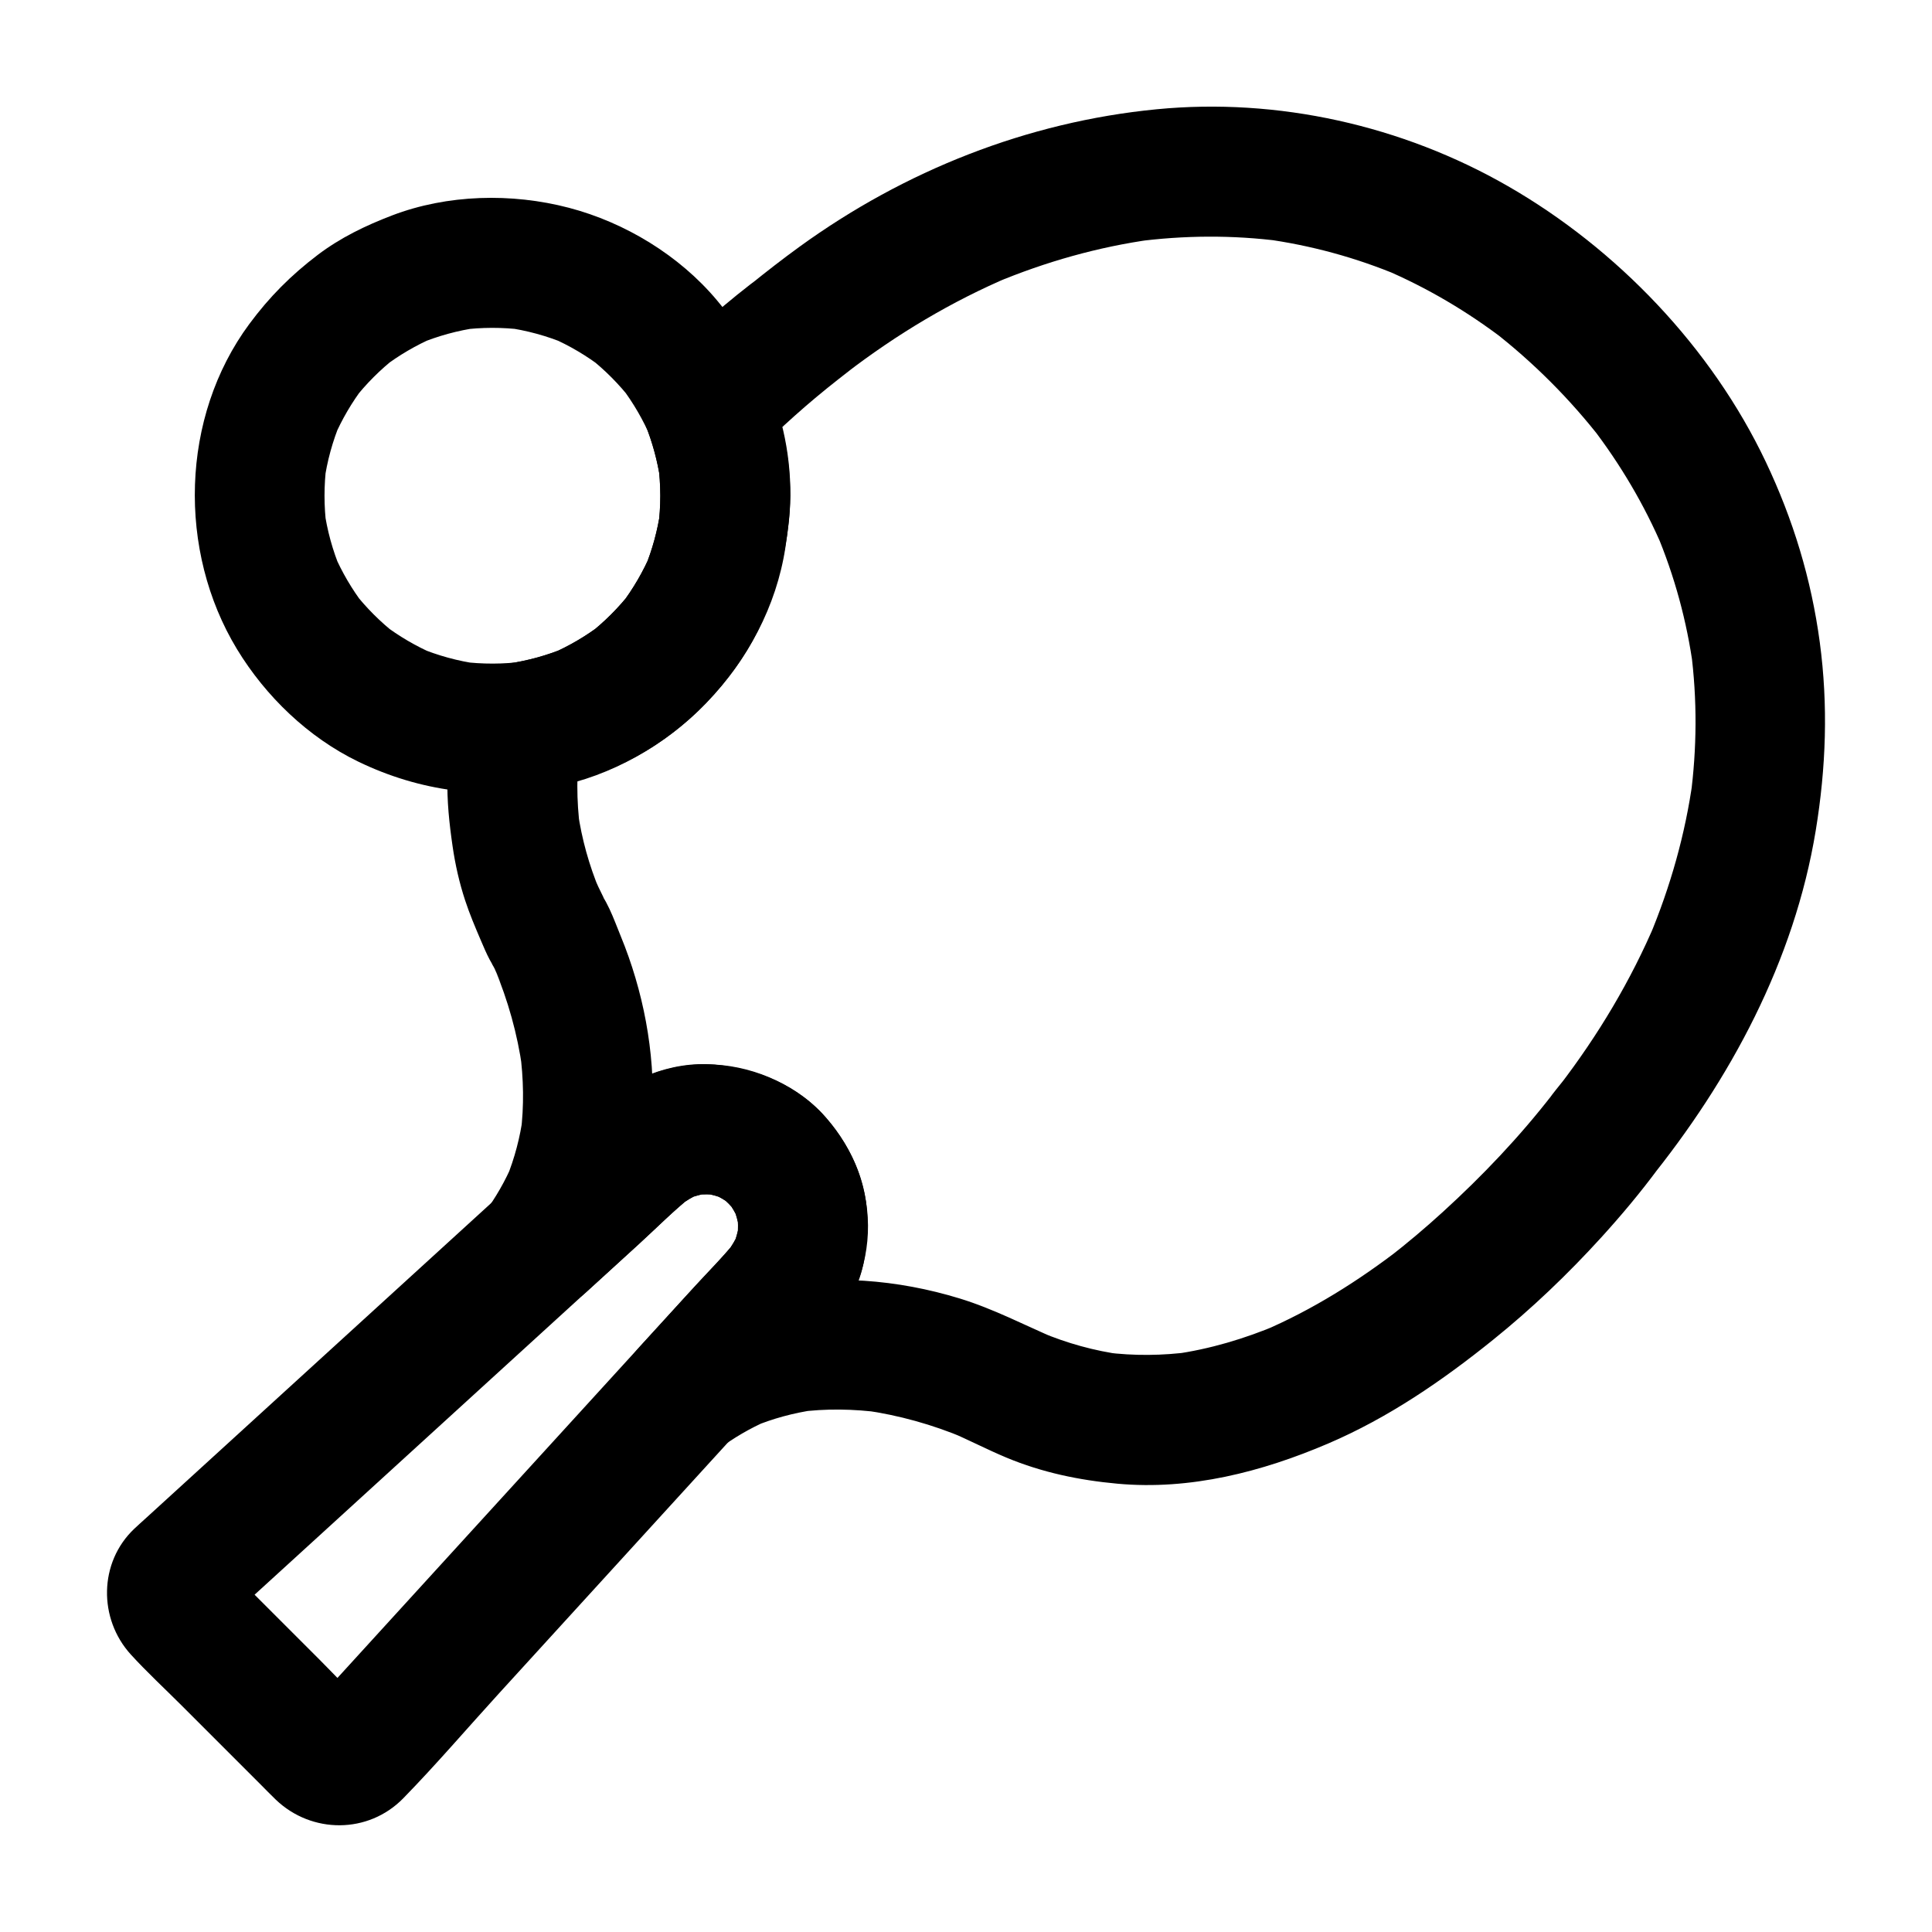 <?xml version="1.0" encoding="UTF-8"?>
<!-- Uploaded to: ICON Repo, www.svgrepo.com, Generator: ICON Repo Mixer Tools -->
<svg fill="#000000" width="800px" height="800px" version="1.1" viewBox="144 144 512 512" xmlns="http://www.w3.org/2000/svg">
 <g>
  <path d="m337.1 462.98c0.832 0.855 1.609 1.746 2.344 2.688-0.895-1.16-1.797-2.32-2.691-3.484 1.238 1.688 2.273 3.465 3.125 5.379-0.582-1.371-1.156-2.742-1.738-4.113 0.867 2.106 1.465 4.262 1.816 6.516-0.207-1.523-0.41-3.051-0.613-4.574 0.285 2.25 0.309 4.469 0.062 6.723 0.207-1.523 0.41-3.051 0.613-4.574-0.336 2.496-0.984 4.867-1.957 7.188 0.582-1.371 1.156-2.742 1.738-4.113-0.871 1.922-1.93 3.703-3.191 5.387 0.895-1.16 1.797-2.32 2.691-3.484-3.316 4.184-7.172 7.996-10.77 11.93-4.688 5.141-9.383 10.281-14.07 15.418-3.809 4.172-7.609 8.344-11.418 12.512-20.02 21.938-40.039 43.875-60.059 65.816-4.043 4.434-8.094 8.867-12.137 13.305-1.758 1.922-3.426 4.152-5.465 5.785 1.16-0.895 2.32-1.797 3.484-2.691-0.355 0.25-0.727 0.469-1.121 0.645 1.371-0.582 2.742-1.156 4.113-1.738-0.625 0.242-1.176 0.395-1.832 0.508 1.523-0.207 3.051-0.41 4.574-0.613-0.66 0.051-1.23 0.035-1.891-0.051 1.523 0.207 3.051 0.41 4.574 0.613-0.418-0.074-0.828-0.188-1.227-0.344 1.371 0.582 2.742 1.156 4.113 1.738-0.629-0.285-1.133-0.574-1.688-0.984 1.16 0.895 2.32 1.797 3.484 2.691-4.648-4.188-8.922-8.867-13.34-13.289-6.859-6.859-13.719-13.719-20.57-20.57-1.676-1.676-3.434-3.305-5.023-5.074 0.895 1.16 1.797 2.32 2.691 3.484-0.402-0.555-0.699-1.062-0.984-1.688 0.582 1.371 1.156 2.742 1.738 4.113-0.156-0.398-0.27-0.809-0.344-1.227 0.207 1.523 0.41 3.051 0.613 4.574-0.082-0.66-0.098-1.23-0.051-1.891-0.207 1.523-0.41 3.051-0.613 4.574 0.113-0.66 0.266-1.211 0.508-1.832-0.582 1.371-1.156 2.742-1.738 4.113 0.176-0.398 0.395-0.773 0.645-1.121-0.895 1.16-1.797 2.32-2.691 3.484 1.359-1.699 3.184-3.09 4.781-4.551 3.609-3.297 7.227-6.594 10.84-9.891 11.078-10.109 22.16-20.223 33.238-30.332 15.875-14.488 31.758-28.98 47.637-43.469 4.734-4.32 9.473-8.645 14.203-12.965 4.648-4.242 9.145-8.812 14.082-12.727-1.16 0.895-2.32 1.797-3.484 2.691 1.688-1.266 3.469-2.32 5.387-3.191-1.371 0.582-2.742 1.156-4.113 1.738 2.316-0.973 4.695-1.625 7.188-1.957-1.523 0.207-3.051 0.41-4.574 0.613 2.254-0.242 4.473-0.223 6.723 0.062-1.523-0.207-3.051-0.41-4.574-0.613 2.254 0.348 4.402 0.949 6.516 1.816-1.371-0.582-2.742-1.156-4.113-1.738 1.914 0.852 3.691 1.883 5.379 3.125-1.16-0.895-2.32-1.797-3.484-2.691 0.91 0.742 1.816 1.508 2.664 2.352 6.375 6.375 18.062 6.856 24.355 0 6.312-6.875 6.805-17.543 0-24.355-7.918-7.918-18.926-12.477-30.109-12.574-11.199-0.098-21.523 4.414-29.789 11.789-5.914 5.273-11.711 10.688-17.562 16.023-6.981 6.371-13.965 12.742-20.949 19.113-14.504 13.234-29.008 26.469-43.512 39.703-12.25 11.18-24.5 22.363-36.754 33.539-1.059 0.965-2.137 1.918-3.18 2.902-9.445 8.922-9.551 23.883-0.926 33.348 4.269 4.684 8.973 9.023 13.457 13.504 6.918 6.918 13.836 13.836 20.754 20.754 1.402 1.402 2.781 2.844 4.215 4.215 9.512 9.086 24.516 9.105 33.781-0.391 8.797-9.012 17.023-18.656 25.512-27.957 13.949-15.285 27.898-30.574 41.844-45.859 6.695-7.336 13.387-14.672 20.082-22.008 6.07-6.656 12.148-13.309 18.219-19.965 1.898-2.082 3.824-4.144 5.699-6.242 7.371-8.262 11.887-18.594 11.789-29.789-0.098-11.305-4.723-22.043-12.574-30.109-6.293-6.469-18.121-6.789-24.355 0-6.383 6.961-6.711 17.461 0.004 24.359z"/>
  <path d="m553.62 436.33c-0.285 0.383-0.582 0.766-0.871 1.145 0.895-1.16 1.797-2.32 2.691-3.484-8.688 11.23-18.582 21.633-29.074 31.191-4.648 4.242-9.461 8.301-14.434 12.156 1.16-0.895 2.32-1.797 3.484-2.691-11.371 8.781-23.617 16.492-36.852 22.141 1.371-0.582 2.742-1.156 4.113-1.738-8.832 3.723-18.047 6.481-27.551 7.812 1.523-0.207 3.051-0.41 4.574-0.613-7.578 1.02-15.227 1.102-22.812 0.133 1.523 0.207 3.051 0.41 4.574 0.613-7.453-1.008-14.695-3.019-21.629-5.938 1.371 0.582 2.742 1.156 4.113 1.738-8.543-3.664-16.684-7.949-25.629-10.688-16.496-5.047-33.988-6.41-50.957-3.16-10.941 2.098-21.746 6.832-30.648 13.535 6.957 9.012 13.914 18.031 20.867 27.047 5.465-5.988 10.934-11.977 16.395-17.969 8.211-9 17.305-17.859 19.188-30.555 0.992-6.672 1.125-12.91-0.707-19.512-1.77-6.363-4.965-11.691-9.113-16.742-7.418-9.047-18.609-13.59-30.004-14.609-11.699-1.043-23.207 4.016-31.777 11.664-2.012 1.797-3.981 3.637-5.973 5.453-6.898 6.293-13.797 12.586-20.688 18.879 9.012 6.957 18.031 13.914 27.047 20.867 19.262-25.992 18.43-62.082 6.527-90.98-1.852-4.492-3.602-9.941-7.152-13.516 0.895 1.16 1.797 2.32 2.691 3.484-1.02-2.008-1.969-4.043-2.856-6.117 0.582 1.371 1.156 2.742 1.738 4.113-2.781-6.695-4.727-13.648-5.762-20.828 0.207 1.523 0.41 3.051 0.613 4.574-1.012-7.609-0.98-15.262-0.012-22.875-0.207 1.523-0.41 3.051-0.613 4.574 0.188-1.383 0.402-2.762 0.641-4.137-5.535 4.215-11.07 8.43-16.605 12.645 10.805-1.246 20.566-3.824 30.273-8.832 7.277-3.754 14.121-8.953 19.777-14.863 5.676-5.93 10.727-12.832 14.18-20.301 4.254-9.191 6.672-18.109 7.703-28.188 1.172-11.398-0.562-23.559-4.801-34.195-1.477 5.586-2.953 11.168-4.43 16.754 7.031-6.961 14.387-13.645 22.215-19.703-1.16 0.895-2.32 1.797-3.484 2.691 3.074-2.371 6.109-4.793 9.18-7.168-1.16 0.895-2.32 1.797-3.484 2.691 13.398-10.281 27.941-18.996 43.504-25.586-1.371 0.582-2.742 1.156-4.113 1.738 13.367-5.594 27.355-9.559 41.719-11.543-1.523 0.207-3.051 0.41-4.574 0.613 12.867-1.711 25.875-1.801 38.746-0.121-1.523-0.207-3.051-0.41-4.574-0.613 12.348 1.672 24.398 4.961 35.887 9.789-1.371-0.582-2.742-1.156-4.113-1.738 11.438 4.875 22.16 11.219 32.027 18.773-1.16-0.895-2.32-1.797-3.484-2.691 10.957 8.477 20.812 18.332 29.289 29.289-0.895-1.16-1.797-2.32-2.691-3.484 7.559 9.871 13.895 20.59 18.773 32.023-0.582-1.371-1.156-2.742-1.738-4.113 4.832 11.488 8.113 23.539 9.789 35.887-0.207-1.523-0.41-3.051-0.613-4.574 1.676 12.871 1.59 25.879-0.117 38.746 0.207-1.523 0.41-3.051 0.613-4.574-1.977 14.363-5.945 28.348-11.539 41.719 0.582-1.371 1.156-2.742 1.738-4.113-6.59 15.562-15.301 30.105-25.578 43.504 0.895-1.16 1.797-2.32 2.691-3.484-1.188 1.535-2.391 3.051-3.609 4.555-2.973 3.664-5.043 7.277-5.043 12.176 0 4.223 1.875 9.27 5.043 12.176 3.281 3.012 7.59 5.25 12.176 5.043 4.285-0.191 9.352-1.566 12.176-5.043 21.859-26.973 38.848-58.543 44.52-93.109 2.731-16.664 3.316-33.125 1.066-49.875-2.254-16.758-7.059-32.547-14.32-47.828-14.367-30.238-39.371-56.402-68.336-73.047-27.957-16.07-60.961-23.488-93.09-20.363-34.23 3.324-66.844 16.266-94.652 36.441-4.418 3.207-8.738 6.559-12.98 9.992 1.16-0.895 2.32-1.797 3.484-2.691-9.52 7.051-18.426 14.934-26.832 23.262-3.988 3.949-6.629 11.242-4.43 16.754 1.883 4.727 3.184 9.613 3.926 14.652-0.207-1.523-0.41-3.051-0.613-4.574 0.746 5.676 0.758 11.379 0.012 17.059 0.207-1.523 0.41-3.051 0.613-4.574-0.754 5.246-2.137 10.332-4.148 15.23 0.582-1.371 1.156-2.742 1.738-4.113-2.106 4.973-4.812 9.629-8.082 13.922 0.895-1.16 1.797-2.32 2.691-3.484-3.301 4.231-7.078 8.012-11.316 11.301 1.16-0.895 2.32-1.797 3.484-2.691-4.117 3.133-8.562 5.742-13.309 7.805 1.371-0.582 2.742-1.156 4.113-1.738-5.062 2.137-10.328 3.586-15.77 4.379 1.523-0.207 3.051-0.41 4.574-0.613-0.609 0.082-1.227 0.156-1.84 0.227-3.941 0.453-7.199 1.199-10.434 3.695-2.731 2.109-5.559 5.418-6.168 8.945-1.023 5.918-1.832 11.926-1.992 17.938-0.168 6.137 0.48 12.168 1.363 18.23 0.703 4.852 1.785 9.629 3.316 14.289 1.191 3.633 2.68 7.141 4.184 10.652 1.453 3.391 2.902 6.938 5.555 9.605-0.895-1.16-1.797-2.32-2.691-3.484 1.055 1.574 1.727 3.566 2.461 5.301-0.582-1.371-1.156-2.742-1.738-4.113 3.582 8.516 6.098 17.48 7.379 26.637-0.207-1.523-0.41-3.051-0.613-4.574 0.961 7.184 1.113 14.43 0.203 21.629 0.207-1.523 0.41-3.051 0.613-4.574-0.777 5.699-2.219 11.238-4.394 16.566 0.582-1.371 1.156-2.742 1.738-4.113-2.031 4.809-4.613 9.305-7.723 13.496-2.391 3.227-2.938 9.559-1.738 13.27 1.176 3.633 3.141 6.602 6.168 8.945 6.938 5.363 16.207 4.496 22.613-1.348 4.625-4.223 9.25-8.438 13.875-12.66 4.766-4.348 9.379-9.039 14.441-13.055-1.16 0.895-2.32 1.797-3.484 2.691 1.688-1.266 3.469-2.32 5.387-3.191-1.371 0.582-2.742 1.156-4.113 1.738 2.316-0.973 4.695-1.625 7.188-1.957-1.523 0.207-3.051 0.41-4.574 0.613 2.254-0.242 4.473-0.223 6.723 0.062-1.523-0.207-3.051-0.41-4.574-0.613 2.254 0.348 4.402 0.949 6.516 1.816-1.371-0.582-2.742-1.156-4.113-1.738 1.914 0.852 3.691 1.883 5.379 3.125-1.16-0.895-2.32-1.797-3.484-2.691 1.898 1.477 3.551 3.129 5.027 5.027-0.895-1.16-1.797-2.32-2.691-3.484 1.238 1.688 2.273 3.465 3.125 5.379-0.582-1.371-1.156-2.742-1.738-4.113 0.867 2.106 1.465 4.262 1.816 6.516-0.207-1.523-0.41-3.051-0.613-4.574 0.285 2.25 0.309 4.469 0.062 6.723 0.207-1.523 0.41-3.051 0.613-4.574-0.336 2.496-0.984 4.867-1.957 7.188 0.582-1.371 1.156-2.742 1.738-4.113-0.871 1.922-1.93 3.703-3.191 5.387 0.895-1.16 1.797-2.32 2.691-3.484-4.07 5.125-8.816 9.789-13.219 14.621-4.277 4.688-8.551 9.371-12.832 14.062-5.82 6.383-6.715 15.656-1.348 22.613 2.199 2.844 5.34 5.348 8.945 6.168 4.211 0.961 9.652 0.988 13.27-1.738 4.172-3.144 8.648-5.766 13.441-7.836-1.371 0.582-2.742 1.156-4.113 1.738 5.305-2.219 10.828-3.703 16.52-4.527-1.523 0.207-3.051 0.41-4.574 0.613 7.391-0.992 14.844-0.855 22.23 0.133-1.523-0.207-3.051-0.41-4.574-0.613 9.105 1.285 18.027 3.785 26.504 7.34-1.371-0.582-2.742-1.156-4.113-1.738 5.152 2.184 10.098 4.781 15.266 6.938 9.426 3.93 19.23 5.977 29.387 6.906 19.285 1.77 38.293-3.125 55.875-10.652 15.93-6.824 30.195-16.613 43.648-27.449 10.273-8.27 19.844-17.418 28.715-27.168 5.293-5.82 10.367-11.871 15.047-18.199 2.488-3.371 2.801-9.41 1.738-13.27-1.102-3.996-4.188-8.324-7.91-10.293-3.996-2.109-8.836-3.168-13.27-1.738-4.562 1.461-7.519 4.113-10.336 7.91z"/>
  <path d="m319 275.38c-0.016 2.848-0.207 5.672-0.582 8.496 0.207-1.523 0.41-3.051 0.613-4.574-0.754 5.246-2.137 10.332-4.148 15.23 0.582-1.371 1.156-2.742 1.738-4.113-2.106 4.973-4.812 9.629-8.082 13.922 0.895-1.16 1.797-2.32 2.691-3.484-3.301 4.231-7.078 8.012-11.316 11.301 1.16-0.895 2.32-1.797 3.484-2.691-4.117 3.133-8.562 5.742-13.309 7.805 1.371-0.582 2.742-1.156 4.113-1.738-5.062 2.137-10.328 3.586-15.77 4.379 1.523-0.207 3.051-0.41 4.574-0.613-5.57 0.727-11.152 0.754-16.727 0.043 1.523 0.207 3.051 0.41 4.574 0.613-5.504-0.762-10.844-2.223-15.965-4.375 1.371 0.582 2.742 1.156 4.113 1.738-4.781-2.07-9.266-4.695-13.41-7.848 1.16 0.895 2.32 1.797 3.484 2.691-4.262-3.312-8.059-7.113-11.371-11.375 0.895 1.16 1.797 2.32 2.691 3.484-3.152-4.148-5.781-8.629-7.848-13.41 0.582 1.371 1.156 2.742 1.738 4.113-2.148-5.121-3.609-10.465-4.375-15.969 0.207 1.523 0.41 3.051 0.613 4.574-0.695-5.461-0.695-10.953 0-16.414-0.207 1.523-0.41 3.051-0.613 4.574 0.762-5.504 2.223-10.844 4.375-15.965-0.582 1.371-1.156 2.742-1.738 4.113 2.066-4.781 4.695-9.266 7.848-13.41-0.895 1.16-1.797 2.32-2.691 3.484 3.312-4.262 7.113-8.059 11.371-11.371-1.16 0.895-2.32 1.797-3.484 2.691 4.148-3.152 8.629-5.781 13.41-7.848-1.371 0.582-2.742 1.156-4.113 1.738 5.121-2.148 10.465-3.609 15.965-4.375-1.523 0.207-3.051 0.41-4.574 0.613 5.391-0.688 10.809-0.695 16.207-0.031-1.523-0.207-3.051-0.41-4.574-0.613 5.625 0.762 11.07 2.25 16.297 4.453-1.371-0.582-2.742-1.156-4.113-1.738 4.871 2.121 9.418 4.812 13.625 8.051-1.16-0.895-2.32-1.797-3.484-2.691 4.144 3.266 7.844 6.996 11.078 11.164-0.895-1.16-1.797-2.32-2.691-3.484 3.211 4.231 5.863 8.801 7.949 13.688-0.582-1.371-1.156-2.742-1.738-4.113 2.031 4.926 3.414 10.027 4.191 15.297-0.207-1.523-0.41-3.051-0.613-4.574 0.371 2.844 0.562 5.688 0.586 8.562 0.07 9.004 7.871 17.637 17.219 17.219 9.27-0.414 17.293-7.566 17.219-17.219-0.148-19.305-7.152-37.176-19.492-51.863-9.938-11.828-24.281-20.547-39.188-24.453-15.152-3.969-32.191-3.582-46.895 2.043-7.016 2.688-13.656 5.891-19.656 10.441-7.094 5.387-12.828 11.148-18.137 18.32-18.25 24.664-19.059 60.148-3.254 86.184 7.598 12.508 18.902 23.387 32.121 29.785 16.336 7.906 33.969 10.184 51.812 6.762 30.637-5.883 56.68-32.535 61.379-63.453 0.695-4.574 1.27-9.141 1.293-13.766 0.051-9.008-7.957-17.633-17.219-17.219-9.359 0.418-17.148 7.559-17.203 17.219z"/>
 </g>
</svg>